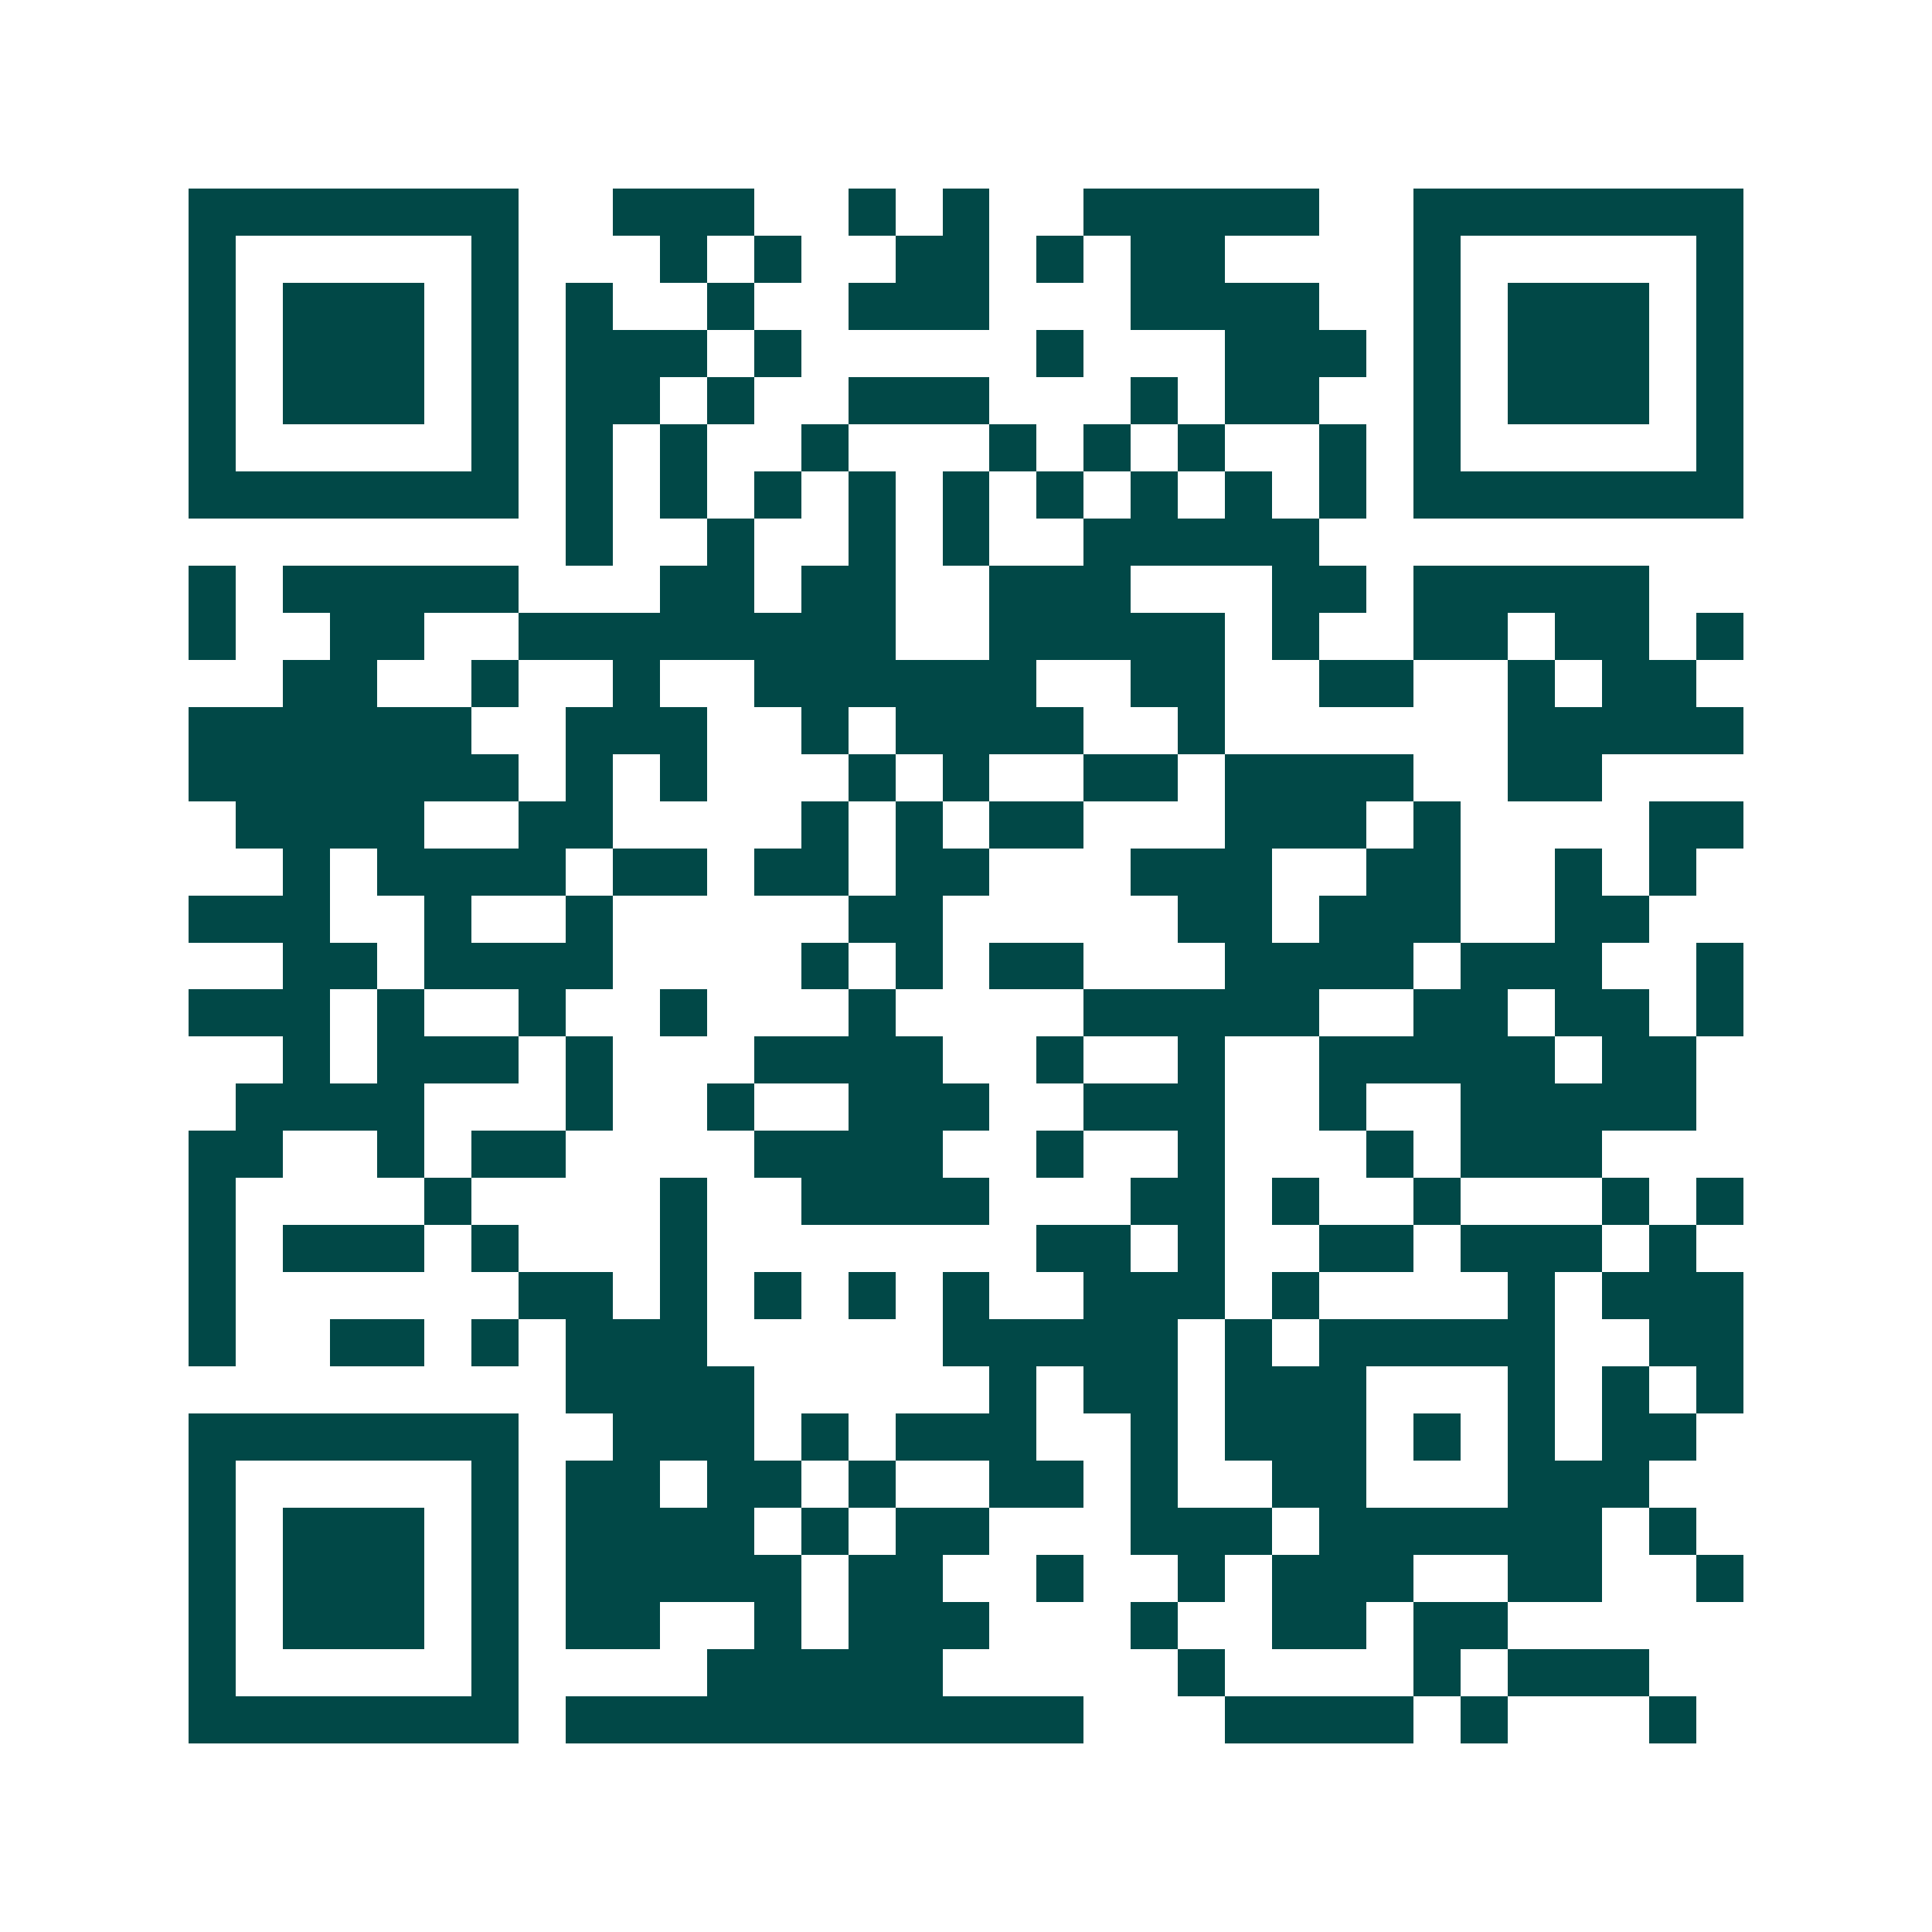 <svg xmlns="http://www.w3.org/2000/svg" width="200" height="200" viewBox="0 0 41 41" shape-rendering="crispEdges"><path fill="#ffffff" d="M0 0h41v41H0z"/><path stroke="#014847" d="M4 4.5h7m2 0h3m2 0h1m1 0h1m2 0h5m2 0h7M4 5.5h1m5 0h1m3 0h1m1 0h1m2 0h2m1 0h1m1 0h2m4 0h1m5 0h1M4 6.5h1m1 0h3m1 0h1m1 0h1m2 0h1m2 0h3m3 0h4m2 0h1m1 0h3m1 0h1M4 7.5h1m1 0h3m1 0h1m1 0h3m1 0h1m5 0h1m3 0h3m1 0h1m1 0h3m1 0h1M4 8.5h1m1 0h3m1 0h1m1 0h2m1 0h1m2 0h3m3 0h1m1 0h2m2 0h1m1 0h3m1 0h1M4 9.5h1m5 0h1m1 0h1m1 0h1m2 0h1m3 0h1m1 0h1m1 0h1m2 0h1m1 0h1m5 0h1M4 10.5h7m1 0h1m1 0h1m1 0h1m1 0h1m1 0h1m1 0h1m1 0h1m1 0h1m1 0h1m1 0h7M12 11.5h1m2 0h1m2 0h1m1 0h1m2 0h5M4 12.5h1m1 0h5m3 0h2m1 0h2m2 0h3m3 0h2m1 0h5M4 13.5h1m2 0h2m2 0h8m2 0h5m1 0h1m2 0h2m1 0h2m1 0h1M6 14.5h2m2 0h1m2 0h1m2 0h6m2 0h2m2 0h2m2 0h1m1 0h2M4 15.5h6m2 0h3m2 0h1m1 0h4m2 0h1m6 0h5M4 16.5h7m1 0h1m1 0h1m3 0h1m1 0h1m2 0h2m1 0h4m2 0h2M5 17.5h4m2 0h2m4 0h1m1 0h1m1 0h2m3 0h3m1 0h1m4 0h2M6 18.5h1m1 0h4m1 0h2m1 0h2m1 0h2m3 0h3m2 0h2m2 0h1m1 0h1M4 19.5h3m2 0h1m2 0h1m5 0h2m5 0h2m1 0h3m2 0h2M6 20.5h2m1 0h4m4 0h1m1 0h1m1 0h2m3 0h4m1 0h3m2 0h1M4 21.5h3m1 0h1m2 0h1m2 0h1m3 0h1m4 0h5m2 0h2m1 0h2m1 0h1M6 22.5h1m1 0h3m1 0h1m3 0h4m2 0h1m2 0h1m2 0h5m1 0h2M5 23.5h4m3 0h1m2 0h1m2 0h3m2 0h3m2 0h1m2 0h5M4 24.5h2m2 0h1m1 0h2m4 0h4m2 0h1m2 0h1m3 0h1m1 0h3M4 25.5h1m4 0h1m4 0h1m2 0h4m3 0h2m1 0h1m2 0h1m3 0h1m1 0h1M4 26.5h1m1 0h3m1 0h1m3 0h1m7 0h2m1 0h1m2 0h2m1 0h3m1 0h1M4 27.5h1m6 0h2m1 0h1m1 0h1m1 0h1m1 0h1m2 0h3m1 0h1m4 0h1m1 0h3M4 28.5h1m2 0h2m1 0h1m1 0h3m5 0h5m1 0h1m1 0h5m2 0h2M12 29.5h4m5 0h1m1 0h2m1 0h3m3 0h1m1 0h1m1 0h1M4 30.5h7m2 0h3m1 0h1m1 0h3m2 0h1m1 0h3m1 0h1m1 0h1m1 0h2M4 31.5h1m5 0h1m1 0h2m1 0h2m1 0h1m2 0h2m1 0h1m2 0h2m3 0h3M4 32.5h1m1 0h3m1 0h1m1 0h4m1 0h1m1 0h2m3 0h3m1 0h6m1 0h1M4 33.5h1m1 0h3m1 0h1m1 0h5m1 0h2m2 0h1m2 0h1m1 0h3m2 0h2m2 0h1M4 34.5h1m1 0h3m1 0h1m1 0h2m2 0h1m1 0h3m3 0h1m2 0h2m1 0h2M4 35.5h1m5 0h1m4 0h5m5 0h1m4 0h1m1 0h3M4 36.5h7m1 0h11m3 0h4m1 0h1m3 0h1"/></svg>
